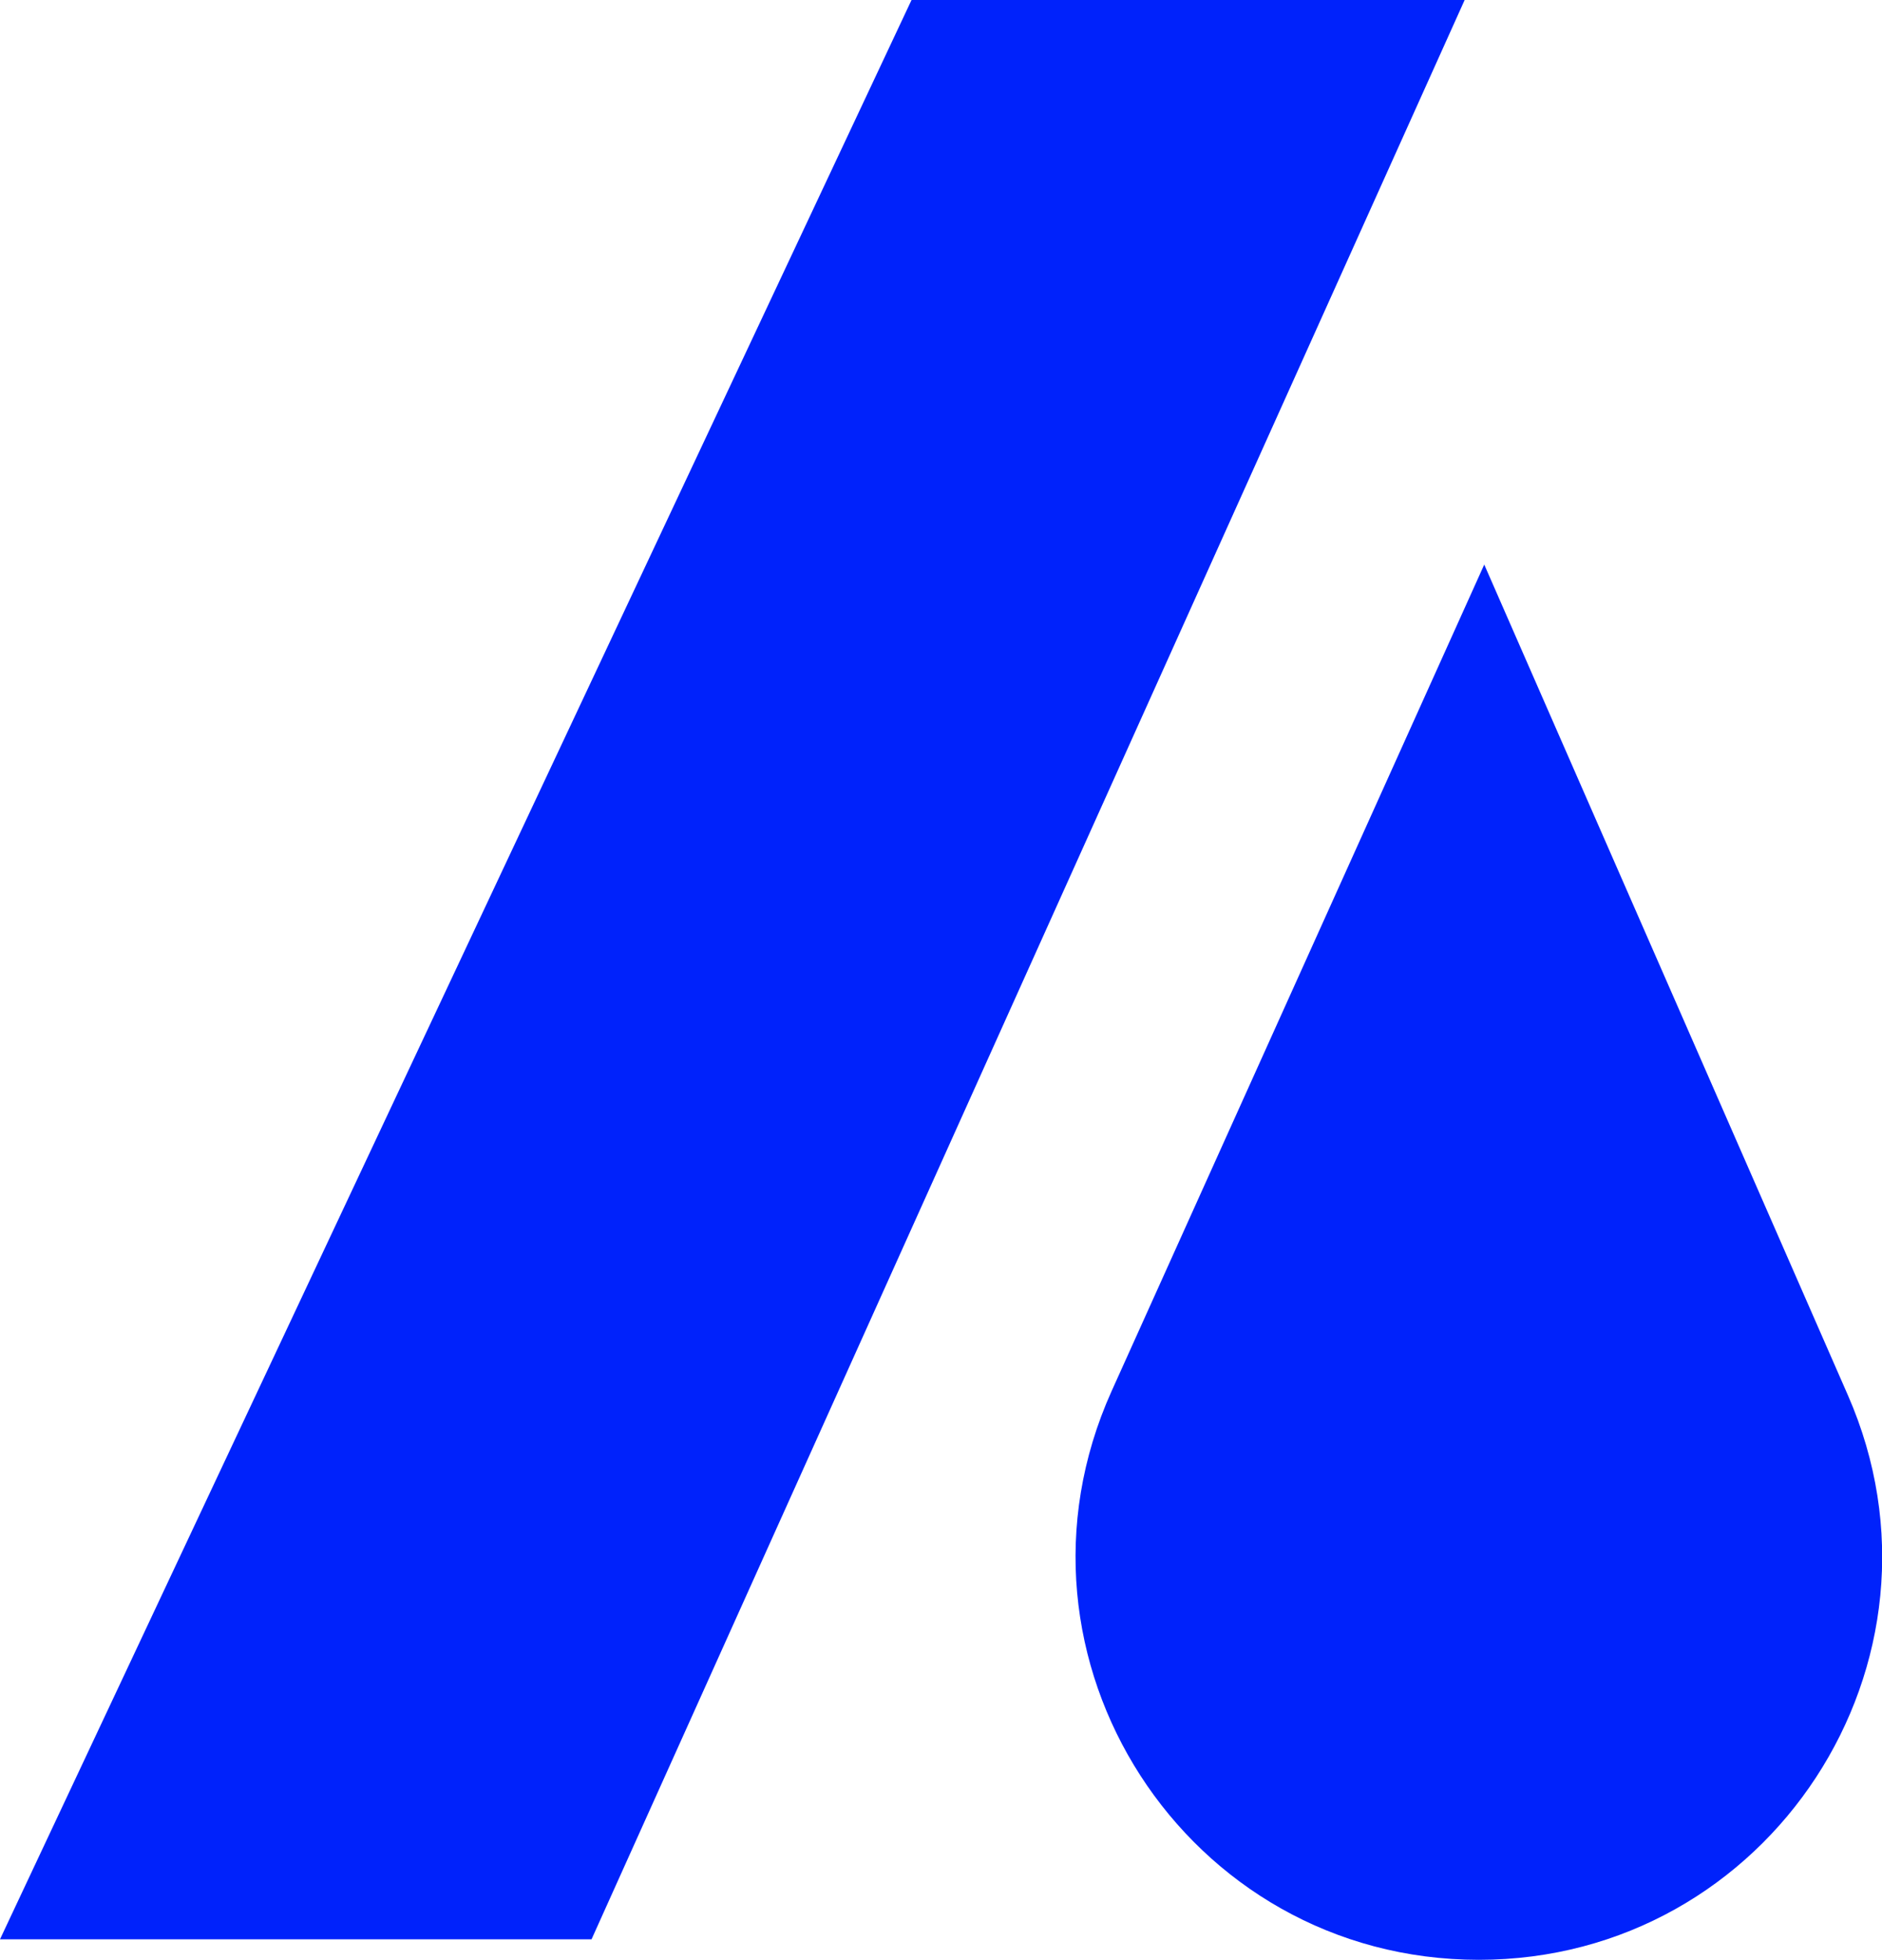 <?xml version="1.0" encoding="UTF-8"?>
<svg xmlns="http://www.w3.org/2000/svg" xmlns:xlink="http://www.w3.org/1999/xlink" viewBox="0 0 35.76 37.23">
  <defs>
    <style>
      .cls-1 {
        fill: #0022fb;
      }
    </style>
  </defs>
  <g id="__-_Homepage" data-name="1 - Homepage">
    <g id="logoMark">
      <a xlink:href="88.6">
        <polygon id="logoMark__PathItem_" data-name="logoMark &amp;lt;PathItem&amp;gt;" class="cls-1" points="27.83 0 17.32 0 0 36.84 11.24 36.84 27.83 0"/>
      </a>
      <a xlink:href="88.6">
        <path id="logoMark__PathItem_-2" data-name="logoMark &amp;lt;PathItem&amp;gt;" class="cls-1" d="M28.2,10.73l-7.08,15.7c-2.28,5.07,1.42,10.8,6.98,10.8h0c5.52,0,9.23-5.67,7.01-10.73l-6.91-15.78Z"/>
      </a>
    </g>
  </g>
  <g id="Guides_12_col._960px" data-name="Guides 12 col. 960px"/>
</svg>